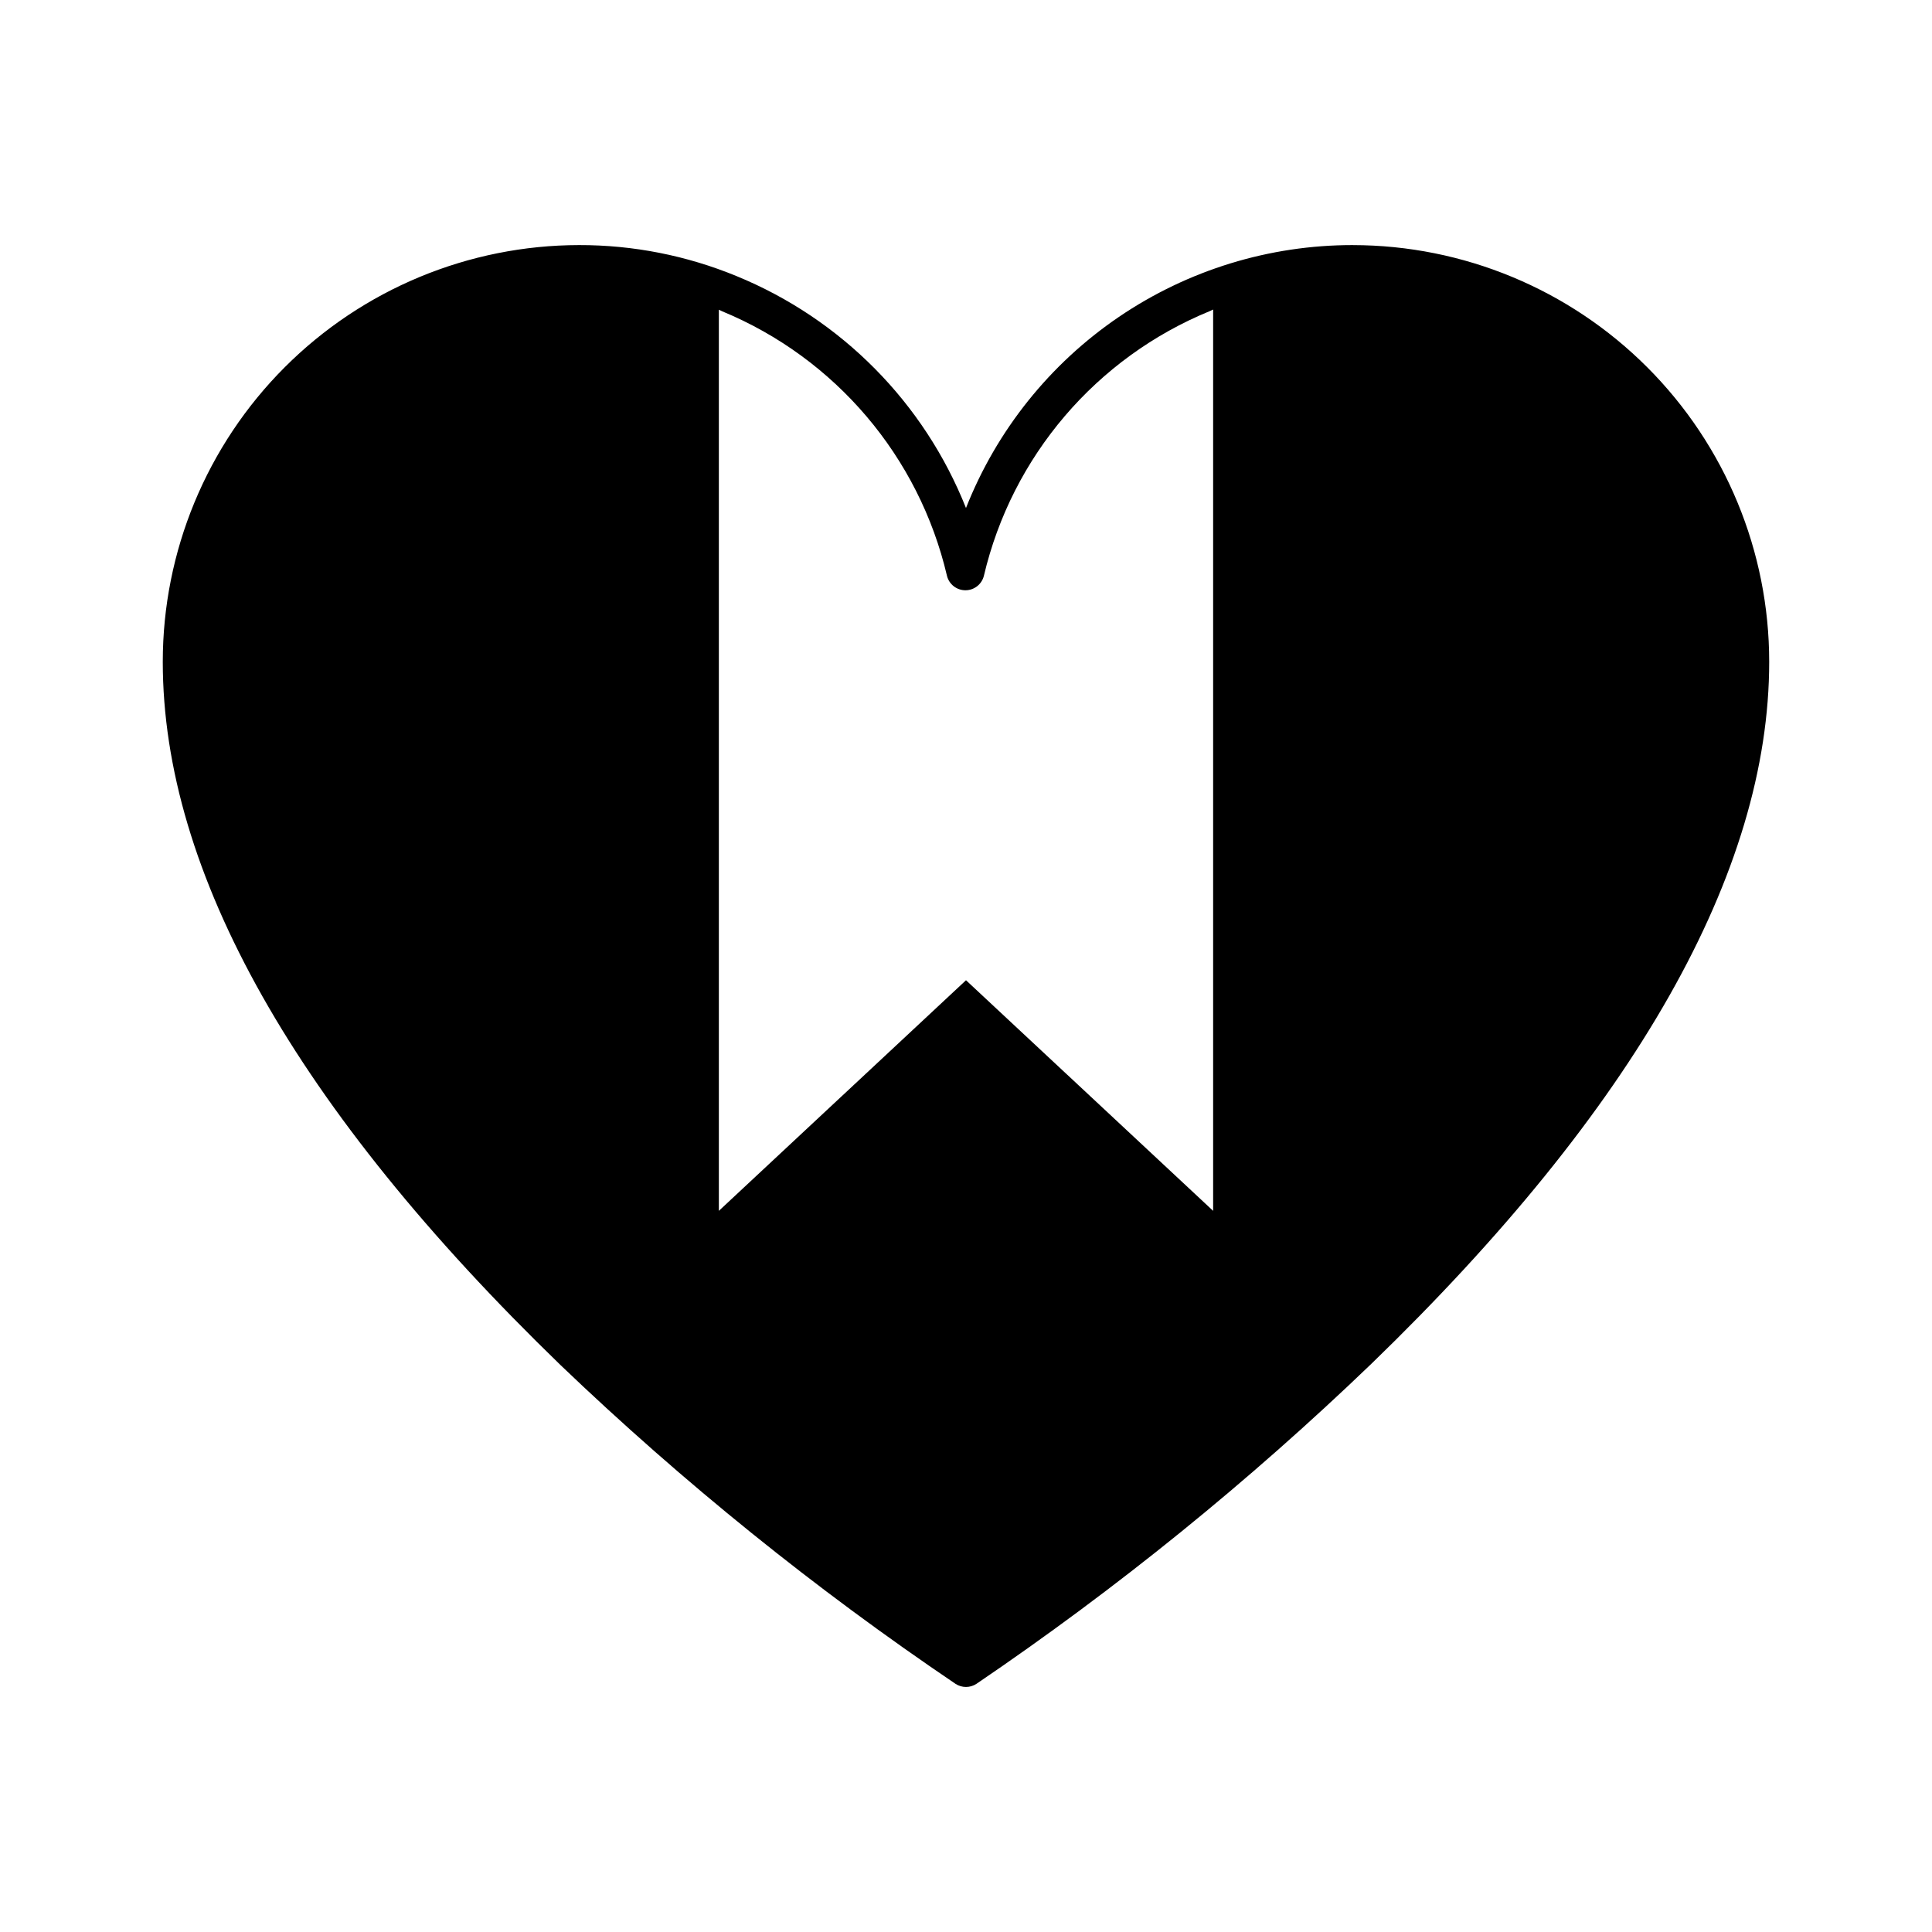 <?xml version="1.0" encoding="UTF-8"?>
<!-- Uploaded to: SVG Repo, www.svgrepo.com, Generator: SVG Repo Mixer Tools -->
<svg fill="#000000" width="800px" height="800px" version="1.1" viewBox="144 144 512 512" xmlns="http://www.w3.org/2000/svg">
 <path d="m502.52 208.95c-22.109-0.023-43.715 6.609-62.004 19.035-18.285 12.43-32.406 30.074-40.52 50.641-11.086-27.895-33.035-50.082-60.812-61.461-13.23-5.453-27.406-8.242-41.715-8.215-29.27 0.027-57.336 11.676-78.023 32.383-20.688 20.707-32.309 48.781-32.309 78.055 0 55.82 35.266 118.45 105.45 186.41l-0.004-0.004c32.441 31.043 67.445 59.289 104.64 84.441 1.684 1.105 3.863 1.105 5.543 0 37.211-25.262 72.215-53.629 104.64-84.793 69.98-67.711 105.45-130.34 105.45-186.05 0-29.273-11.621-57.348-32.312-78.055-20.688-20.707-48.75-32.355-78.023-32.383zm-167.16 17.535c30.008 12.406 52.195 38.516 59.602 70.129 0.562 2.242 2.574 3.812 4.887 3.812 2.309 0 4.324-1.57 4.887-3.812 7.453-31.699 29.77-57.84 59.902-70.18l0.855-0.406v238.86l-65.492-61.113-65.496 61.113v-238.81z"/>
</svg>